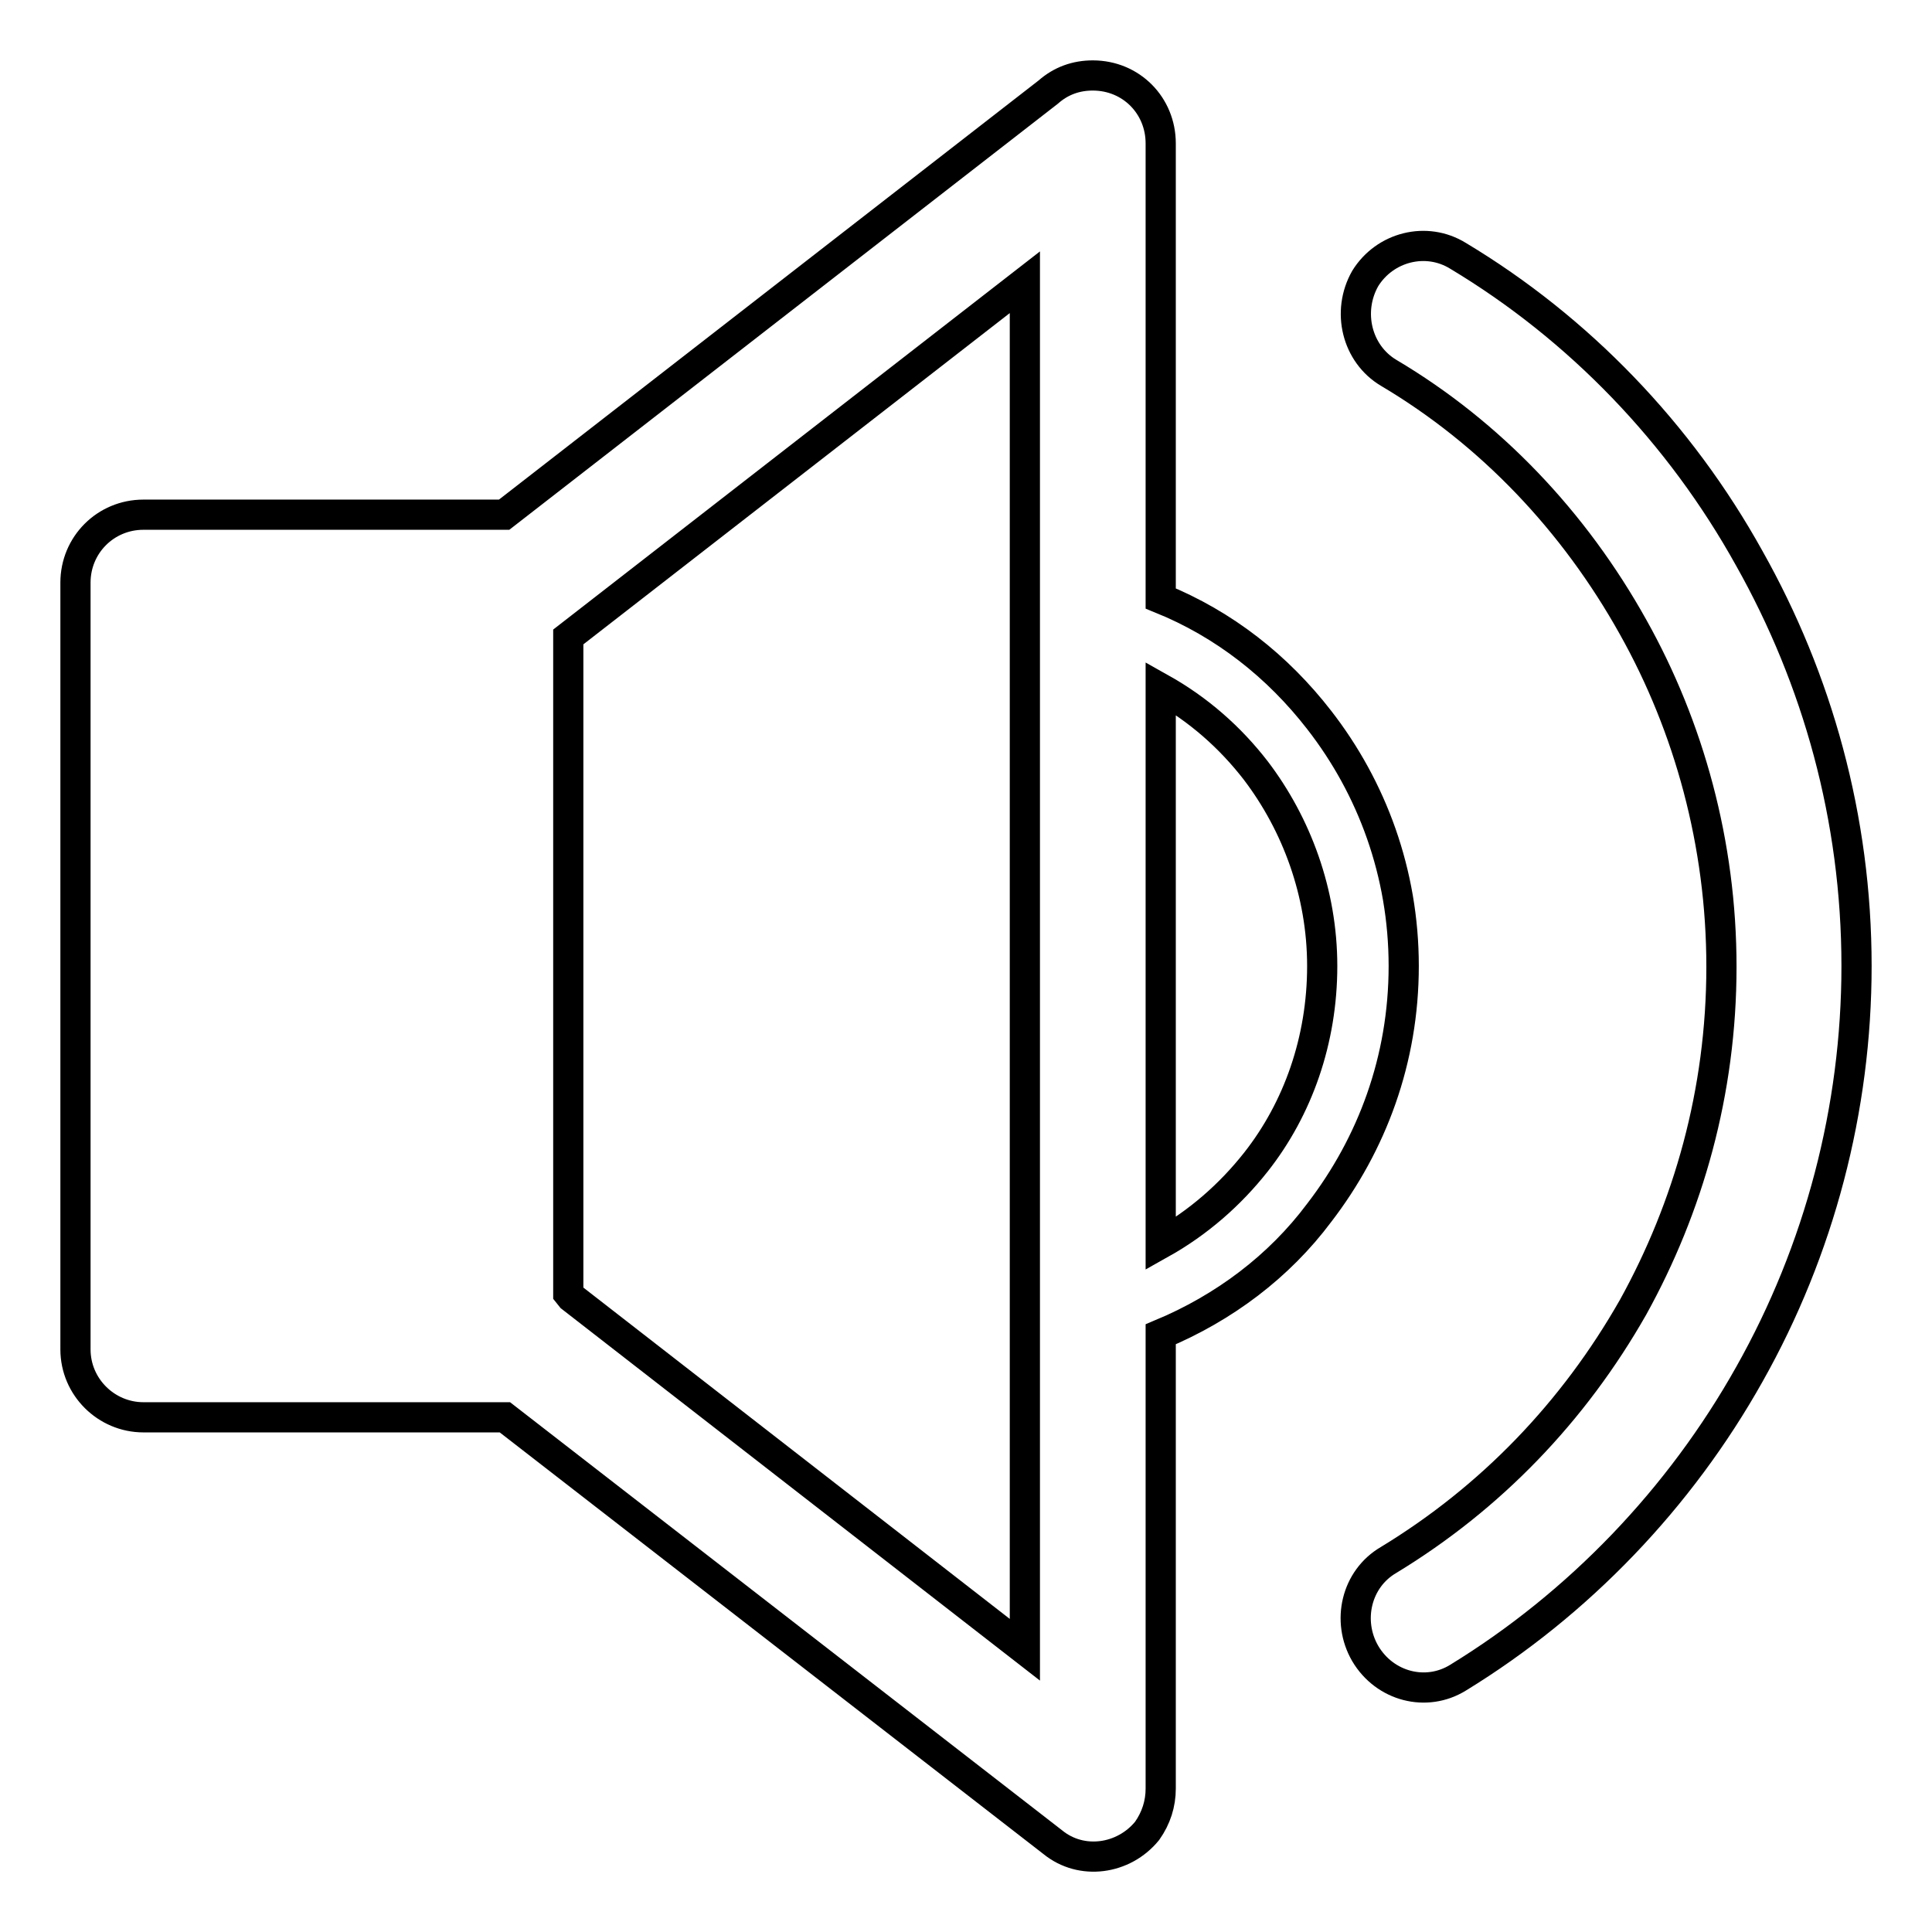 <?xml version="1.0" encoding="utf-8"?>
<!-- Svg Vector Icons : http://www.onlinewebfonts.com/icon -->
<!DOCTYPE svg PUBLIC "-//W3C//DTD SVG 1.1//EN" "http://www.w3.org/Graphics/SVG/1.1/DTD/svg11.dtd">
<svg version="1.1" xmlns="http://www.w3.org/2000/svg" xmlns:xlink="http://www.w3.org/1999/xlink" x="0px" y="0px" viewBox="0 0 256 256" enable-background="new 0 0 256 256" xml:space="preserve">
<g> <path stroke-width="4" fill-opacity="0" stroke="#000000"  d="M75.3,84.4v87l0.4,0.5l60.1,46.7V37.4L75.3,84.4z M184,49.4c-4.2-2.5-5.6-8.1-3.1-12.5 c2.6-4.2,8.1-5.6,12.3-3c16,9.6,29.4,23.5,38.6,40.1c9,16,14.2,34.4,14.2,54c0,18.9-4.9,37.6-14.2,54.1 c-9.2,16.4-22.6,30.4-38.6,40.2c-4.2,2.6-9.7,1.2-12.3-3.2c-2.5-4.3-1.2-9.9,3.1-12.4c13.5-8.2,24.5-19.6,32.4-33.5 c7.3-13.2,11.7-28.5,11.7-45.1c0-16.3-4.3-31.8-11.7-45C208.6,69.1,197.5,57.4,184,49.4z M66.8,68.2l72.1-56 c1.7-1.5,3.7-2.2,5.9-2.2c5.1,0,9,4,9,9v60.3c8.4,3.4,15.5,9,21,16.1c7,9,11.2,20.3,11.2,32.6c0,12.4-4.2,23.6-11.2,32.7 c-5.3,7.1-12.6,12.6-21,16.1V237c0,2-0.6,3.9-1.8,5.6c-3.1,3.8-8.7,4.6-12.5,1.5l-72.6-56.3H19c-4.9,0-9-4-9-9V77.2c0-5,4-9,9-9 H66.8L66.8,68.2L66.8,68.2z M153.8,91.2v73.6c5-2.8,9.2-6.5,12.6-10.8c5.6-7.1,8.8-16.2,8.8-26c0-9.7-3.4-18.8-8.8-25.9 C163,97.7,158.8,94,153.8,91.2L153.8,91.2z"/></g>
</svg>